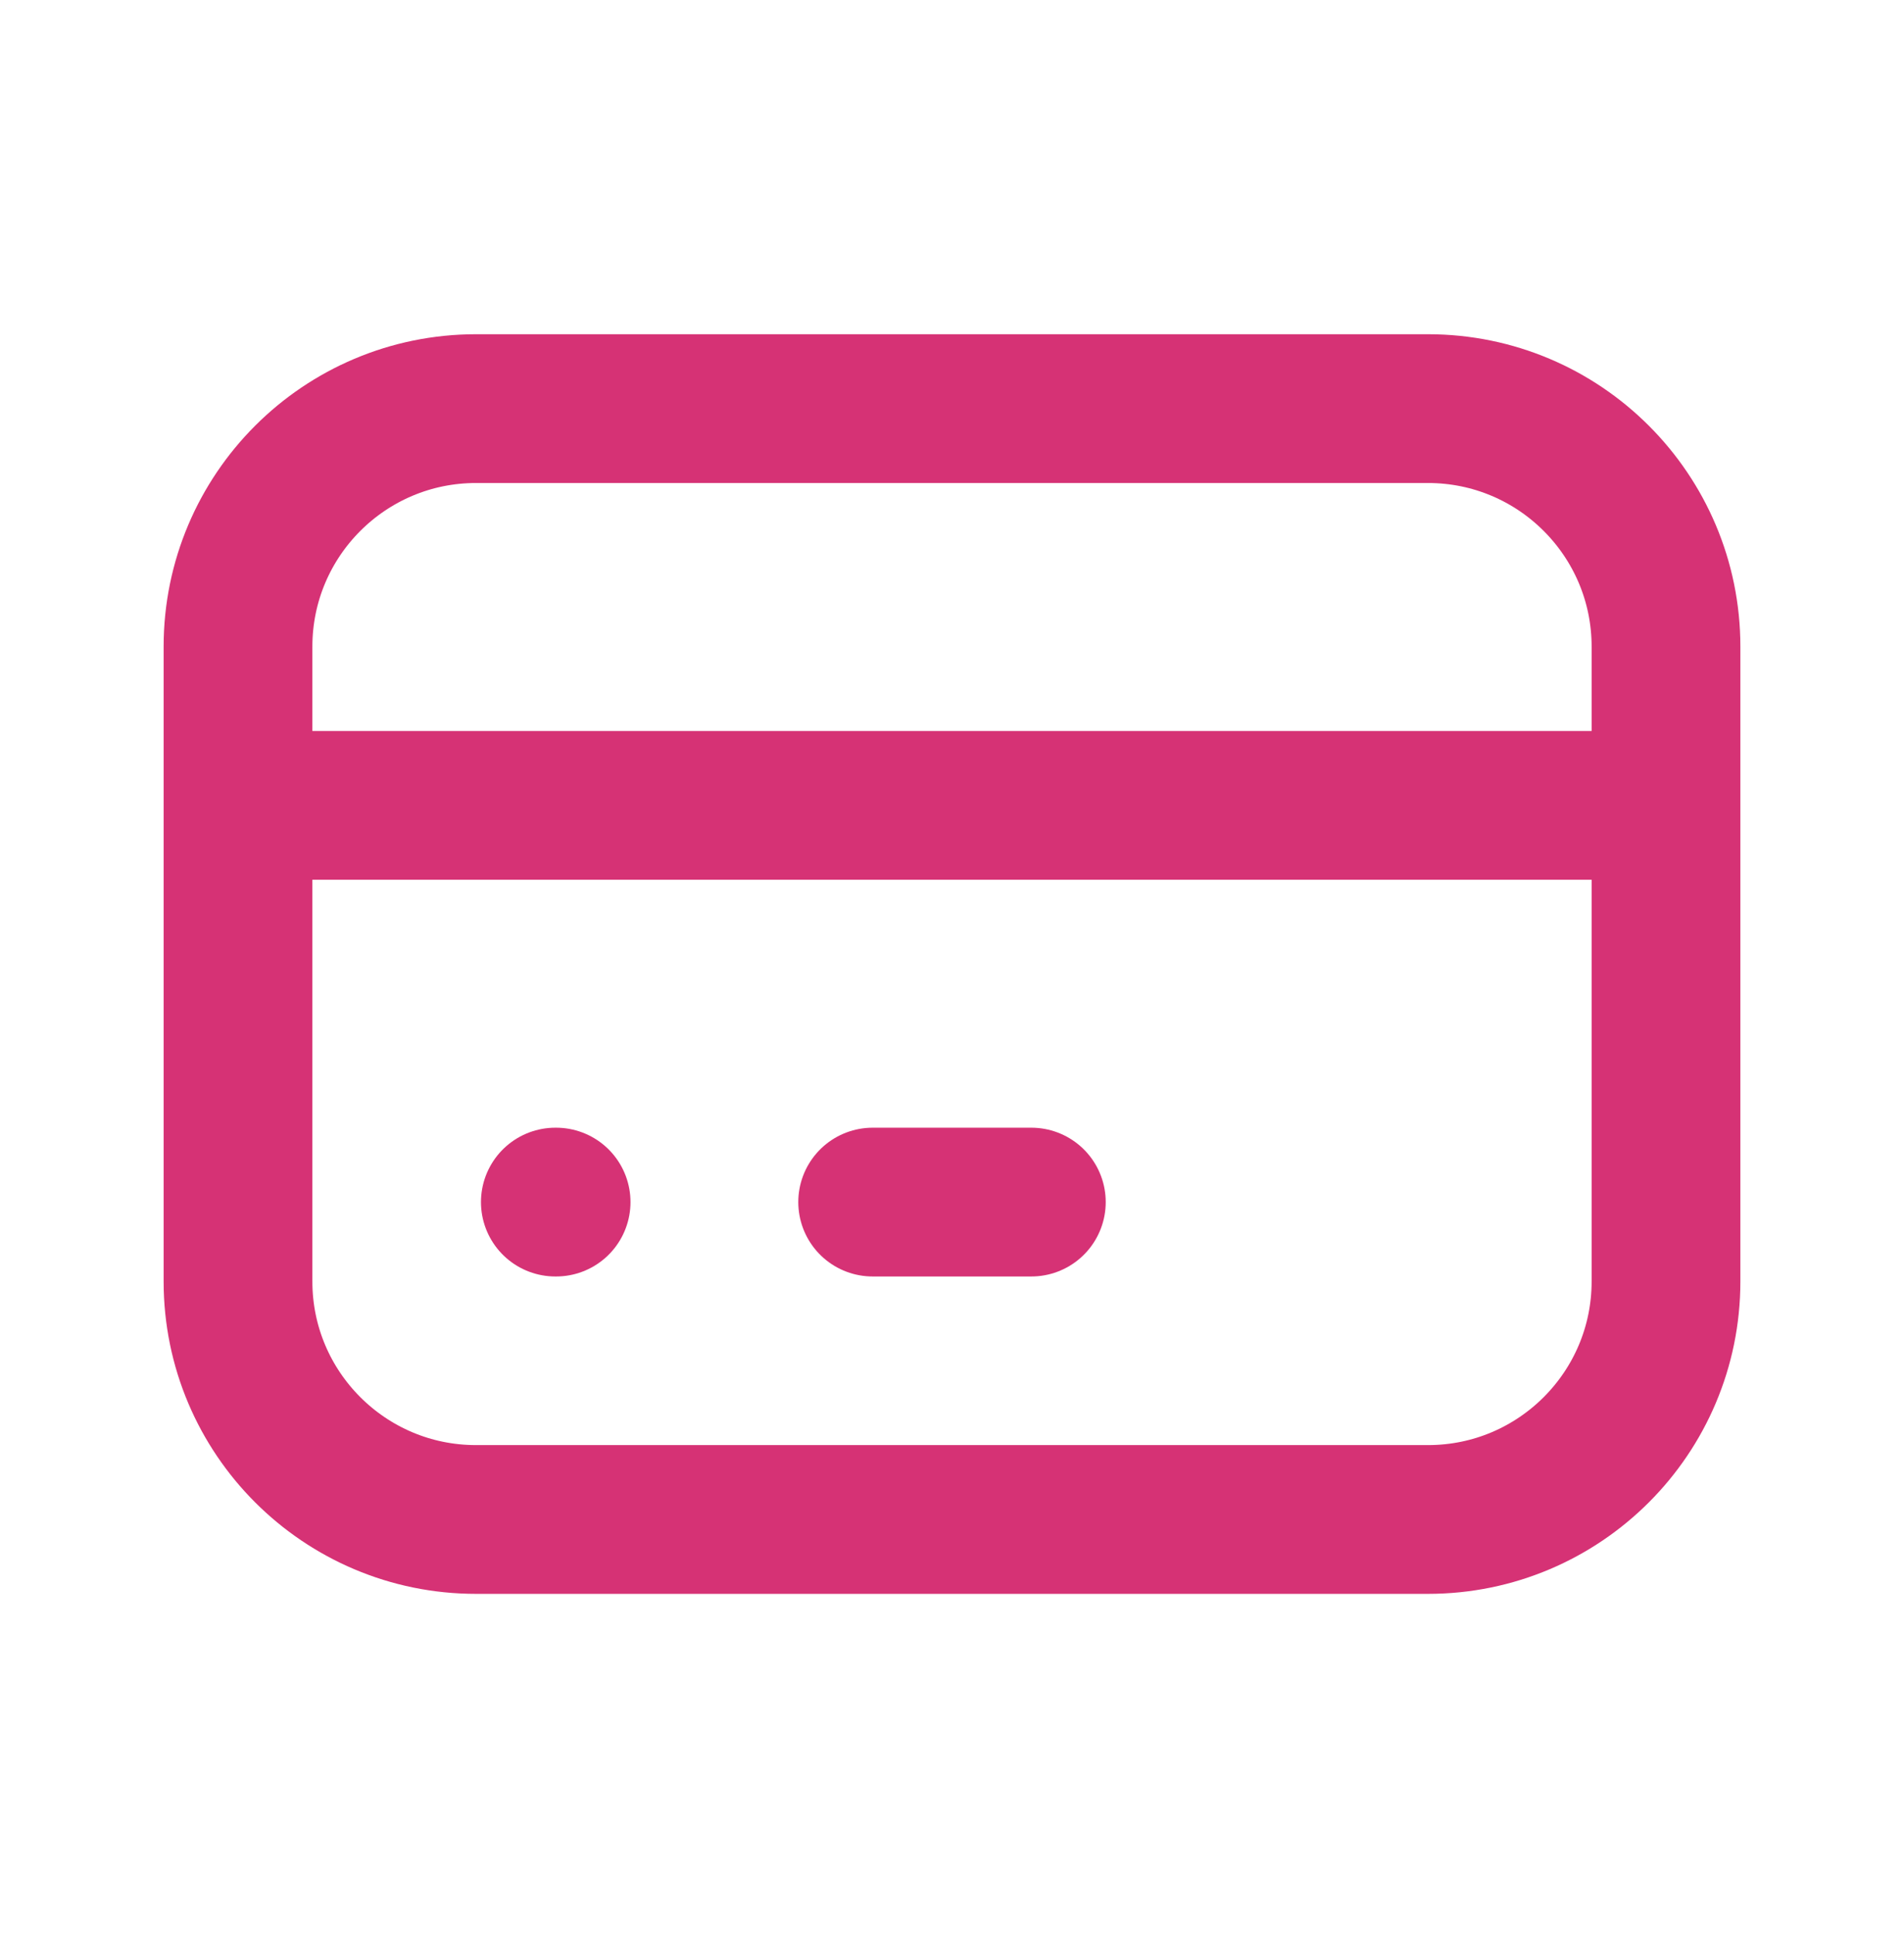 <svg width="64" height="65" viewBox="0 0 64 65" fill="none" xmlns="http://www.w3.org/2000/svg">
<path d="M8 27.067H56M18.667 40.4H18.693M29.333 40.4H34.667M16 13.733H48C52.418 13.733 56 17.315 56 21.733V43.067C56 47.485 52.418 51.067 48 51.067H16C11.582 51.067 8 47.485 8 43.067V21.733C8 17.315 11.582 13.733 16 13.733Z" stroke="#D63275" stroke-width="5" stroke-linecap="round" stroke-linejoin="round"/>
</svg>
